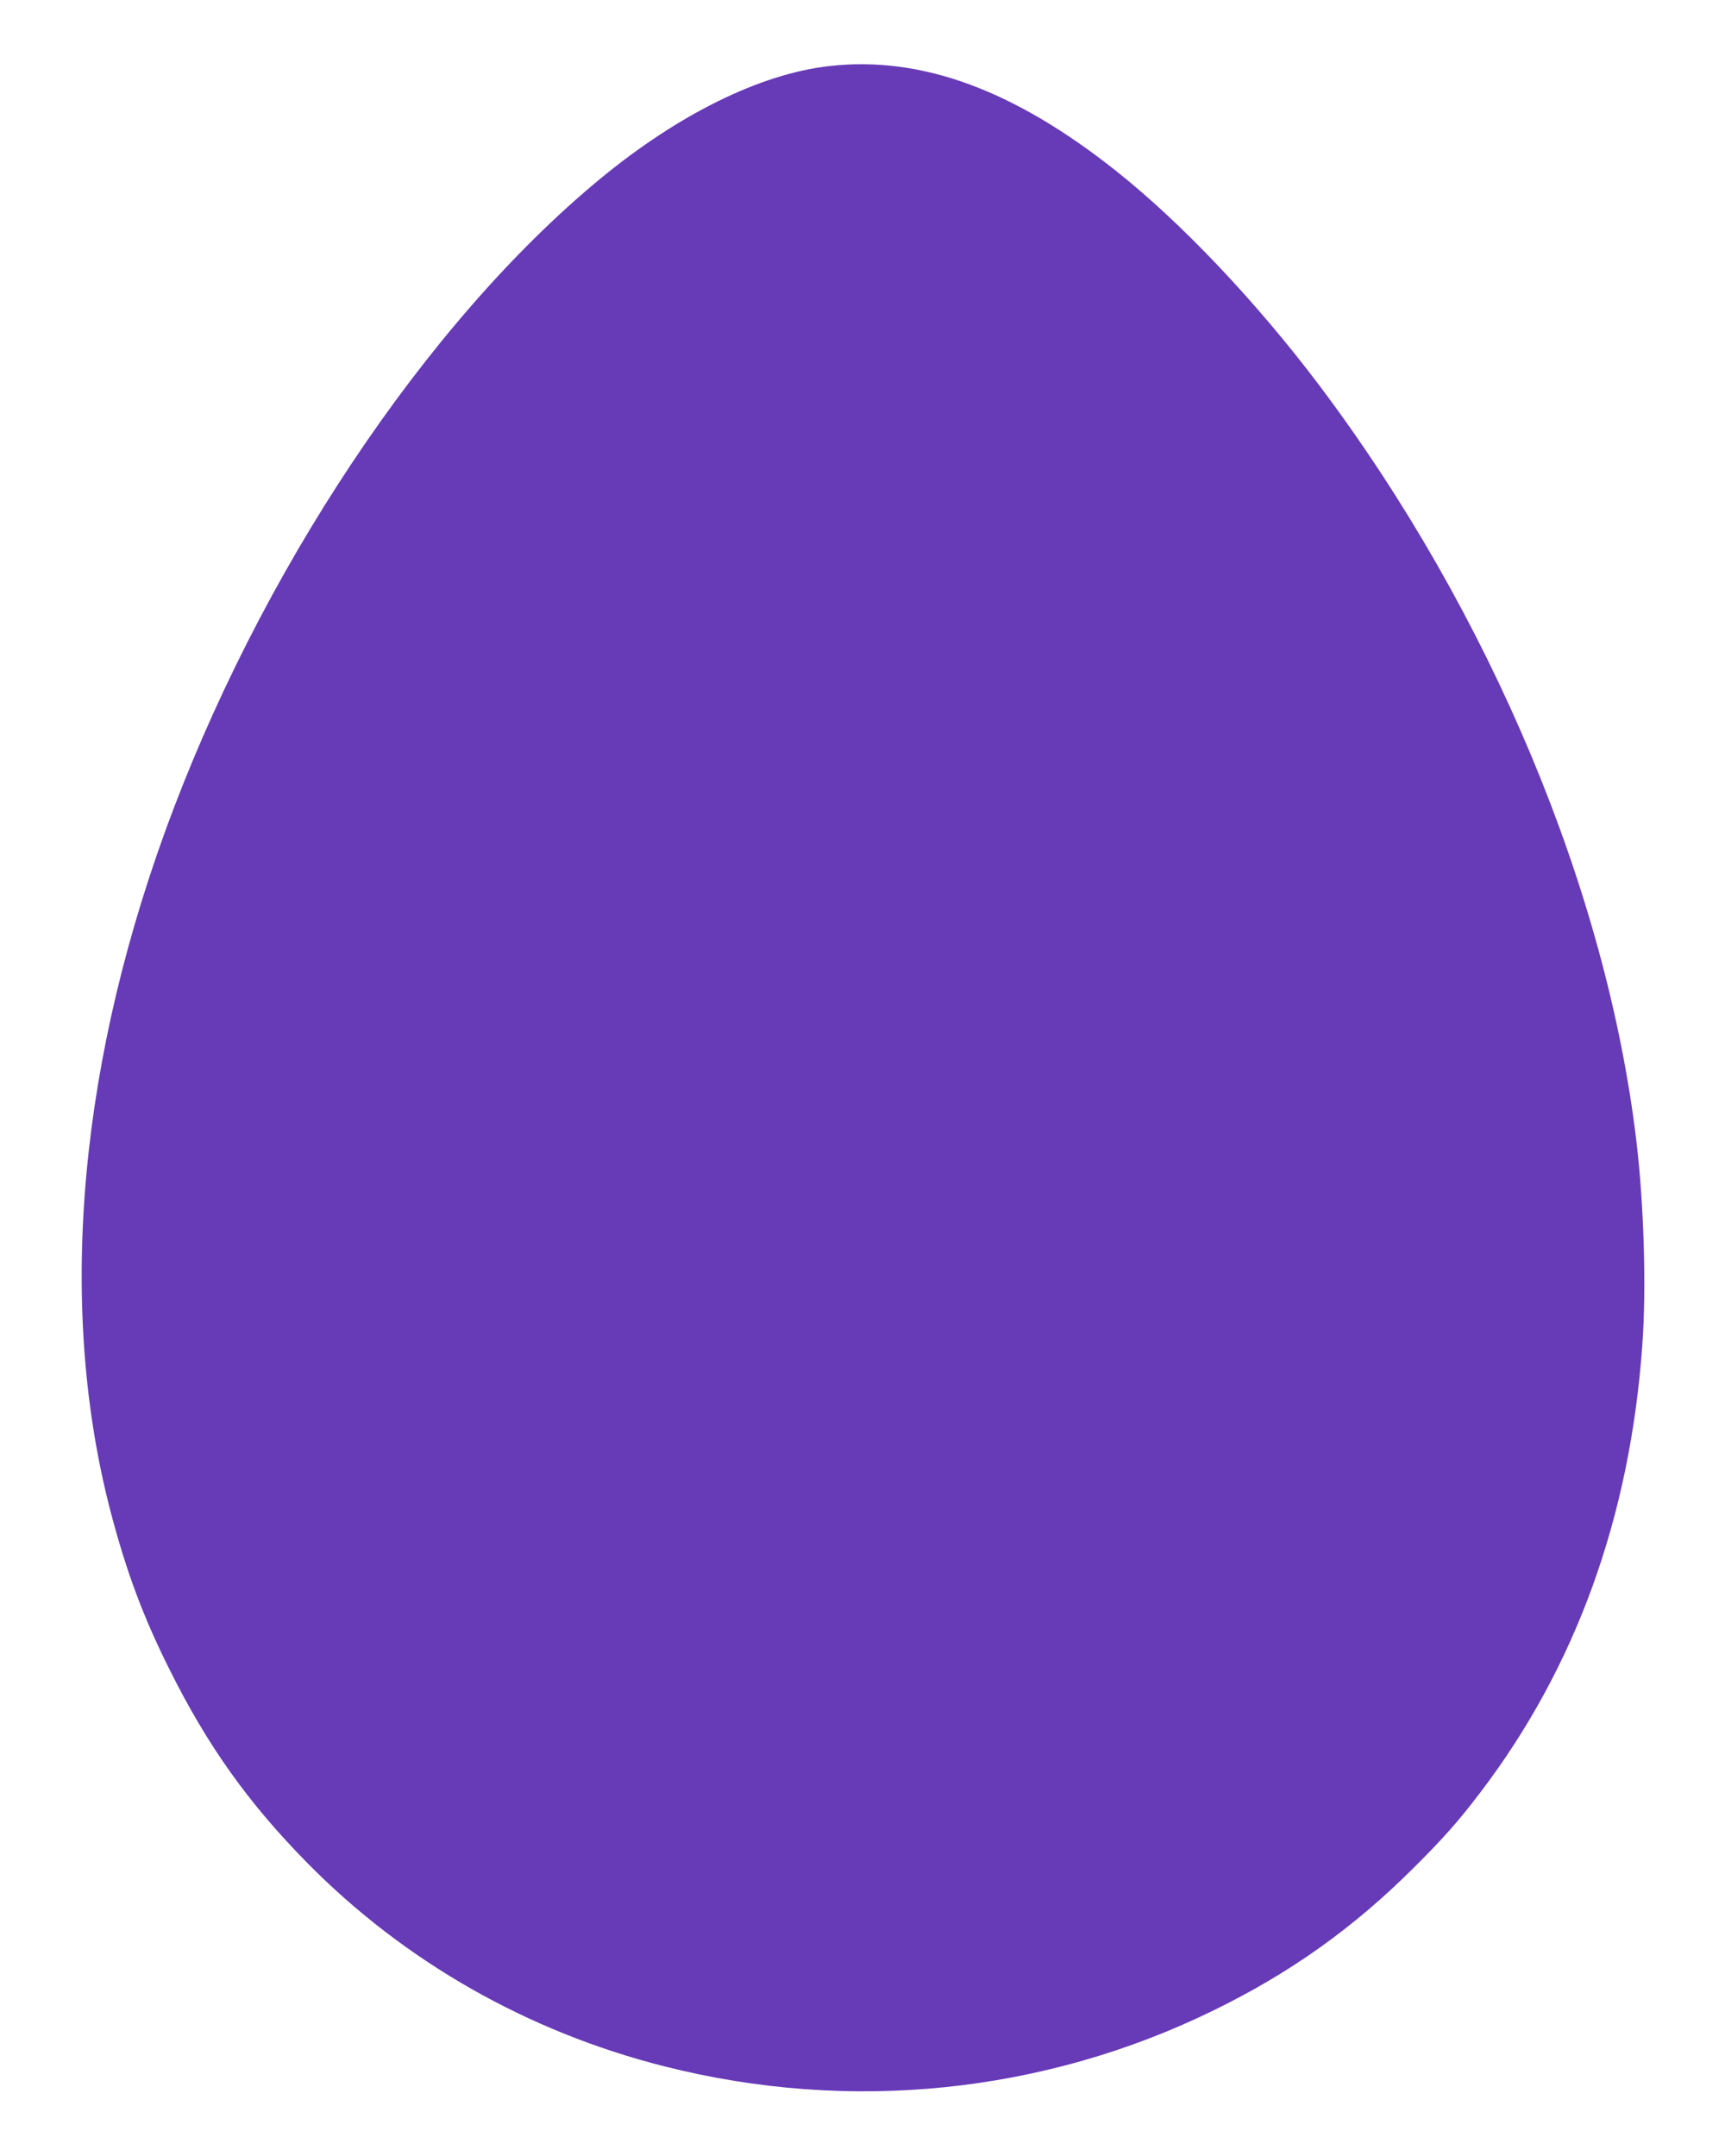 <?xml version="1.0" standalone="no"?>
<!DOCTYPE svg PUBLIC "-//W3C//DTD SVG 20010904//EN"
 "http://www.w3.org/TR/2001/REC-SVG-20010904/DTD/svg10.dtd">
<svg version="1.0" xmlns="http://www.w3.org/2000/svg"
 width="1024pt" height="1280pt" viewBox="0 0 1024 1280"
 preserveAspectRatio="xMidYMid meet">
<g transform="translate(0,1280) scale(0.1,-0.1)"
fill="#673ab7" stroke="none">
<path d="M4925 12408 c-411 -46 -898 -286 -1365 -672 -1035 -855 -2029 -2349
-2583 -3881 -529 -1463 -635 -2898 -301 -4102 89 -324 185 -574 330 -864 226
-454 468 -793 817 -1148 577 -586 1310 -1004 2122 -1209 1101 -279 2251 -161
3260 333 456 223 829 489 1186 845 176 175 269 280 397 449 565 742 888 1632
961 2653 25 335 10 837 -35 1213 -177 1489 -869 3138 -1877 4480 -376 500
-825 974 -1214 1282 -606 481 -1156 682 -1698 621z"/>
</g>
</svg>
